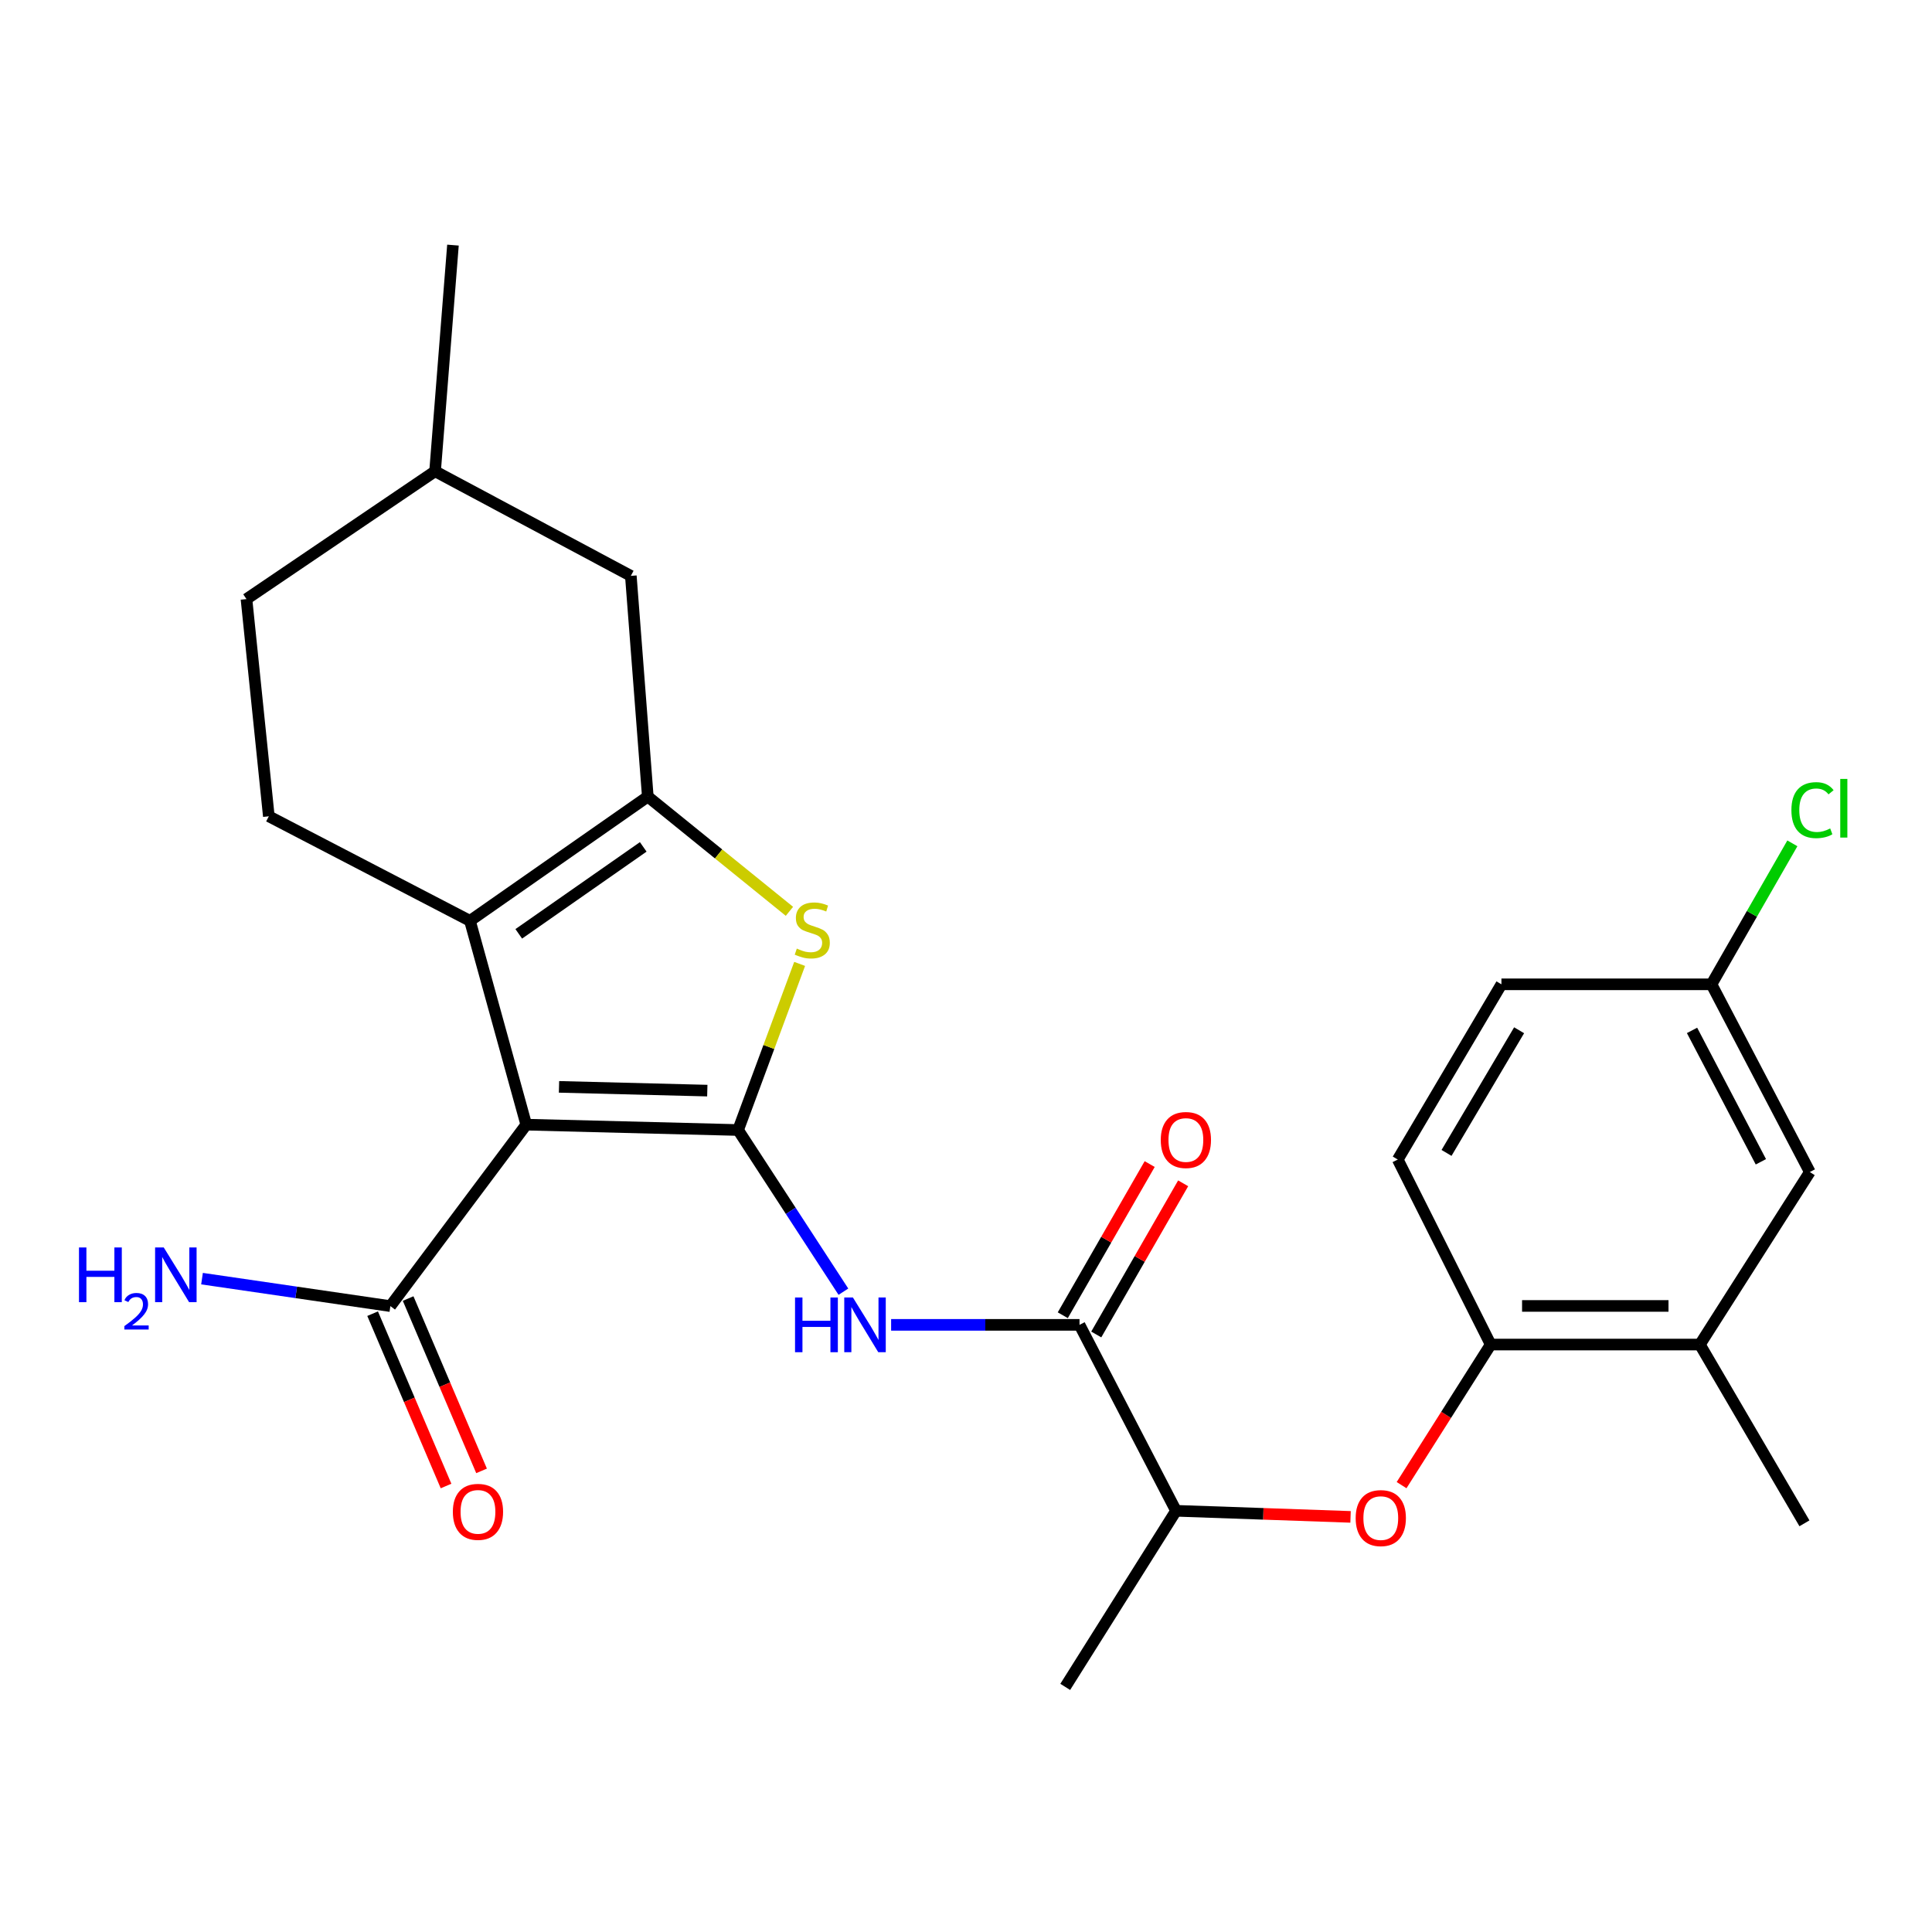 <?xml version='1.0' encoding='iso-8859-1'?>
<svg version='1.1' baseProfile='full'
              xmlns='http://www.w3.org/2000/svg'
                      xmlns:rdkit='http://www.rdkit.org/xml'
                      xmlns:xlink='http://www.w3.org/1999/xlink'
                  xml:space='preserve'
width='1000px' height='1000px' viewBox='0 0 1000 1000'>
<!-- END OF HEADER -->
<rect style='opacity:1.0;fill:#FFFFFF;stroke:none' width='1000' height='1000' x='0' y='0'> </rect>
<path class='bond-0' d='M 382.039,584.895 L 272.386,582.12' style='fill:none;fill-rule:evenodd;stroke:#000000;stroke-width:6px;stroke-linecap:butt;stroke-linejoin:miter;stroke-opacity:1' />
<path class='bond-0' d='M 366.097,564.502 L 289.34,562.559' style='fill:none;fill-rule:evenodd;stroke:#000000;stroke-width:6px;stroke-linecap:butt;stroke-linejoin:miter;stroke-opacity:1' />
<path class='bond-3' d='M 382.039,584.895 L 397.966,541.905' style='fill:none;fill-rule:evenodd;stroke:#000000;stroke-width:6px;stroke-linecap:butt;stroke-linejoin:miter;stroke-opacity:1' />
<path class='bond-3' d='M 397.966,541.905 L 413.893,498.914' style='fill:none;fill-rule:evenodd;stroke:#CCCC00;stroke-width:6px;stroke-linecap:butt;stroke-linejoin:miter;stroke-opacity:1' />
<path class='bond-4' d='M 382.039,584.895 L 409.292,626.735' style='fill:none;fill-rule:evenodd;stroke:#000000;stroke-width:6px;stroke-linecap:butt;stroke-linejoin:miter;stroke-opacity:1' />
<path class='bond-4' d='M 409.292,626.735 L 436.545,668.575' style='fill:none;fill-rule:evenodd;stroke:#0000FF;stroke-width:6px;stroke-linecap:butt;stroke-linejoin:miter;stroke-opacity:1' />
<path class='bond-1' d='M 272.386,582.12 L 243.255,476.62' style='fill:none;fill-rule:evenodd;stroke:#000000;stroke-width:6px;stroke-linecap:butt;stroke-linejoin:miter;stroke-opacity:1' />
<path class='bond-6' d='M 272.386,582.12 L 202.057,676.041' style='fill:none;fill-rule:evenodd;stroke:#000000;stroke-width:6px;stroke-linecap:butt;stroke-linejoin:miter;stroke-opacity:1' />
<path class='bond-9' d='M 243.255,476.62 L 139.143,422.509' style='fill:none;fill-rule:evenodd;stroke:#000000;stroke-width:6px;stroke-linecap:butt;stroke-linejoin:miter;stroke-opacity:1' />
<path class='bond-26' d='M 243.255,476.62 L 335.3,412.318' style='fill:none;fill-rule:evenodd;stroke:#000000;stroke-width:6px;stroke-linecap:butt;stroke-linejoin:miter;stroke-opacity:1' />
<path class='bond-26' d='M 268.506,483.356 L 332.938,438.345' style='fill:none;fill-rule:evenodd;stroke:#000000;stroke-width:6px;stroke-linecap:butt;stroke-linejoin:miter;stroke-opacity:1' />
<path class='bond-2' d='M 335.3,412.318 L 371.955,442.008' style='fill:none;fill-rule:evenodd;stroke:#000000;stroke-width:6px;stroke-linecap:butt;stroke-linejoin:miter;stroke-opacity:1' />
<path class='bond-2' d='M 371.955,442.008 L 408.61,471.698' style='fill:none;fill-rule:evenodd;stroke:#CCCC00;stroke-width:6px;stroke-linecap:butt;stroke-linejoin:miter;stroke-opacity:1' />
<path class='bond-12' d='M 335.3,412.318 L 326.519,298.069' style='fill:none;fill-rule:evenodd;stroke:#000000;stroke-width:6px;stroke-linecap:butt;stroke-linejoin:miter;stroke-opacity:1' />
<path class='bond-5' d='M 461.244,685.744 L 510.001,685.744' style='fill:none;fill-rule:evenodd;stroke:#0000FF;stroke-width:6px;stroke-linecap:butt;stroke-linejoin:miter;stroke-opacity:1' />
<path class='bond-5' d='M 510.001,685.744 L 558.757,685.744' style='fill:none;fill-rule:evenodd;stroke:#000000;stroke-width:6px;stroke-linecap:butt;stroke-linejoin:miter;stroke-opacity:1' />
<path class='bond-10' d='M 558.757,685.744 L 608.715,781.986' style='fill:none;fill-rule:evenodd;stroke:#000000;stroke-width:6px;stroke-linecap:butt;stroke-linejoin:miter;stroke-opacity:1' />
<path class='bond-13' d='M 567.42,690.724 L 589.91,651.603' style='fill:none;fill-rule:evenodd;stroke:#000000;stroke-width:6px;stroke-linecap:butt;stroke-linejoin:miter;stroke-opacity:1' />
<path class='bond-13' d='M 589.91,651.603 L 612.4,612.481' style='fill:none;fill-rule:evenodd;stroke:#FF0000;stroke-width:6px;stroke-linecap:butt;stroke-linejoin:miter;stroke-opacity:1' />
<path class='bond-13' d='M 550.095,680.764 L 572.586,641.643' style='fill:none;fill-rule:evenodd;stroke:#000000;stroke-width:6px;stroke-linecap:butt;stroke-linejoin:miter;stroke-opacity:1' />
<path class='bond-13' d='M 572.586,641.643 L 595.076,602.522' style='fill:none;fill-rule:evenodd;stroke:#FF0000;stroke-width:6px;stroke-linecap:butt;stroke-linejoin:miter;stroke-opacity:1' />
<path class='bond-14' d='M 192.865,679.958 L 211.868,724.557' style='fill:none;fill-rule:evenodd;stroke:#000000;stroke-width:6px;stroke-linecap:butt;stroke-linejoin:miter;stroke-opacity:1' />
<path class='bond-14' d='M 211.868,724.557 L 230.871,769.157' style='fill:none;fill-rule:evenodd;stroke:#FF0000;stroke-width:6px;stroke-linecap:butt;stroke-linejoin:miter;stroke-opacity:1' />
<path class='bond-14' d='M 211.249,672.125 L 230.252,716.724' style='fill:none;fill-rule:evenodd;stroke:#000000;stroke-width:6px;stroke-linecap:butt;stroke-linejoin:miter;stroke-opacity:1' />
<path class='bond-14' d='M 230.252,716.724 L 249.255,761.324' style='fill:none;fill-rule:evenodd;stroke:#FF0000;stroke-width:6px;stroke-linecap:butt;stroke-linejoin:miter;stroke-opacity:1' />
<path class='bond-17' d='M 202.057,676.041 L 153.309,668.93' style='fill:none;fill-rule:evenodd;stroke:#000000;stroke-width:6px;stroke-linecap:butt;stroke-linejoin:miter;stroke-opacity:1' />
<path class='bond-17' d='M 153.309,668.93 L 104.562,661.82' style='fill:none;fill-rule:evenodd;stroke:#0000FF;stroke-width:6px;stroke-linecap:butt;stroke-linejoin:miter;stroke-opacity:1' />
<path class='bond-7' d='M 699.042,785.137 L 653.879,783.561' style='fill:none;fill-rule:evenodd;stroke:#FF0000;stroke-width:6px;stroke-linecap:butt;stroke-linejoin:miter;stroke-opacity:1' />
<path class='bond-7' d='M 653.879,783.561 L 608.715,781.986' style='fill:none;fill-rule:evenodd;stroke:#000000;stroke-width:6px;stroke-linecap:butt;stroke-linejoin:miter;stroke-opacity:1' />
<path class='bond-8' d='M 725.454,768.706 L 748.516,732.321' style='fill:none;fill-rule:evenodd;stroke:#FF0000;stroke-width:6px;stroke-linecap:butt;stroke-linejoin:miter;stroke-opacity:1' />
<path class='bond-8' d='M 748.516,732.321 L 771.579,695.936' style='fill:none;fill-rule:evenodd;stroke:#000000;stroke-width:6px;stroke-linecap:butt;stroke-linejoin:miter;stroke-opacity:1' />
<path class='bond-11' d='M 771.579,695.936 L 879.855,695.936' style='fill:none;fill-rule:evenodd;stroke:#000000;stroke-width:6px;stroke-linecap:butt;stroke-linejoin:miter;stroke-opacity:1' />
<path class='bond-11' d='M 787.82,675.952 L 863.613,675.952' style='fill:none;fill-rule:evenodd;stroke:#000000;stroke-width:6px;stroke-linecap:butt;stroke-linejoin:miter;stroke-opacity:1' />
<path class='bond-16' d='M 771.579,695.936 L 723.475,600.172' style='fill:none;fill-rule:evenodd;stroke:#000000;stroke-width:6px;stroke-linecap:butt;stroke-linejoin:miter;stroke-opacity:1' />
<path class='bond-19' d='M 139.143,422.509 L 127.575,310.082' style='fill:none;fill-rule:evenodd;stroke:#000000;stroke-width:6px;stroke-linecap:butt;stroke-linejoin:miter;stroke-opacity:1' />
<path class='bond-24' d='M 608.715,781.986 L 551.364,873.131' style='fill:none;fill-rule:evenodd;stroke:#000000;stroke-width:6px;stroke-linecap:butt;stroke-linejoin:miter;stroke-opacity:1' />
<path class='bond-15' d='M 879.855,695.936 L 936.763,606.644' style='fill:none;fill-rule:evenodd;stroke:#000000;stroke-width:6px;stroke-linecap:butt;stroke-linejoin:miter;stroke-opacity:1' />
<path class='bond-23' d='M 879.855,695.936 L 933.976,788.469' style='fill:none;fill-rule:evenodd;stroke:#000000;stroke-width:6px;stroke-linecap:butt;stroke-linejoin:miter;stroke-opacity:1' />
<path class='bond-21' d='M 326.519,298.069 L 225.193,243.926' style='fill:none;fill-rule:evenodd;stroke:#000000;stroke-width:6px;stroke-linecap:butt;stroke-linejoin:miter;stroke-opacity:1' />
<path class='bond-28' d='M 936.763,606.644 L 885.861,509.481' style='fill:none;fill-rule:evenodd;stroke:#000000;stroke-width:6px;stroke-linecap:butt;stroke-linejoin:miter;stroke-opacity:1' />
<path class='bond-28' d='M 911.426,601.343 L 875.795,533.329' style='fill:none;fill-rule:evenodd;stroke:#000000;stroke-width:6px;stroke-linecap:butt;stroke-linejoin:miter;stroke-opacity:1' />
<path class='bond-20' d='M 723.475,600.172 L 777.141,509.481' style='fill:none;fill-rule:evenodd;stroke:#000000;stroke-width:6px;stroke-linecap:butt;stroke-linejoin:miter;stroke-opacity:1' />
<path class='bond-20' d='M 748.722,596.745 L 786.289,533.261' style='fill:none;fill-rule:evenodd;stroke:#000000;stroke-width:6px;stroke-linecap:butt;stroke-linejoin:miter;stroke-opacity:1' />
<path class='bond-18' d='M 885.861,509.481 L 777.141,509.481' style='fill:none;fill-rule:evenodd;stroke:#000000;stroke-width:6px;stroke-linecap:butt;stroke-linejoin:miter;stroke-opacity:1' />
<path class='bond-22' d='M 885.861,509.481 L 906.794,472.997' style='fill:none;fill-rule:evenodd;stroke:#000000;stroke-width:6px;stroke-linecap:butt;stroke-linejoin:miter;stroke-opacity:1' />
<path class='bond-22' d='M 906.794,472.997 L 927.727,436.513' style='fill:none;fill-rule:evenodd;stroke:#00CC00;stroke-width:6px;stroke-linecap:butt;stroke-linejoin:miter;stroke-opacity:1' />
<path class='bond-27' d='M 127.575,310.082 L 225.193,243.926' style='fill:none;fill-rule:evenodd;stroke:#000000;stroke-width:6px;stroke-linecap:butt;stroke-linejoin:miter;stroke-opacity:1' />
<path class='bond-25' d='M 225.193,243.926 L 234.452,126.869' style='fill:none;fill-rule:evenodd;stroke:#000000;stroke-width:6px;stroke-linecap:butt;stroke-linejoin:miter;stroke-opacity:1' />
<path  class='atom-4' d='M 412.429 490.991
Q 412.749 491.111, 414.069 491.671
Q 415.389 492.231, 416.829 492.591
Q 418.309 492.911, 419.749 492.911
Q 422.429 492.911, 423.989 491.631
Q 425.549 490.311, 425.549 488.031
Q 425.549 486.471, 424.749 485.511
Q 423.989 484.551, 422.789 484.031
Q 421.589 483.511, 419.589 482.911
Q 417.069 482.151, 415.549 481.431
Q 414.069 480.711, 412.989 479.191
Q 411.949 477.671, 411.949 475.111
Q 411.949 471.551, 414.349 469.351
Q 416.789 467.151, 421.589 467.151
Q 424.869 467.151, 428.589 468.711
L 427.669 471.791
Q 424.269 470.391, 421.709 470.391
Q 418.949 470.391, 417.429 471.551
Q 415.909 472.671, 415.949 474.631
Q 415.949 476.151, 416.709 477.071
Q 417.509 477.991, 418.629 478.511
Q 419.789 479.031, 421.709 479.631
Q 424.269 480.431, 425.789 481.231
Q 427.309 482.031, 428.389 483.671
Q 429.509 485.271, 429.509 488.031
Q 429.509 491.951, 426.869 494.071
Q 424.269 496.151, 419.909 496.151
Q 417.389 496.151, 415.469 495.591
Q 413.589 495.071, 411.349 494.151
L 412.429 490.991
' fill='#CCCC00'/>
<path  class='atom-5' d='M 411.508 671.584
L 415.348 671.584
L 415.348 683.624
L 429.828 683.624
L 429.828 671.584
L 433.668 671.584
L 433.668 699.904
L 429.828 699.904
L 429.828 686.824
L 415.348 686.824
L 415.348 699.904
L 411.508 699.904
L 411.508 671.584
' fill='#0000FF'/>
<path  class='atom-5' d='M 441.468 671.584
L 450.748 686.584
Q 451.668 688.064, 453.148 690.744
Q 454.628 693.424, 454.708 693.584
L 454.708 671.584
L 458.468 671.584
L 458.468 699.904
L 454.588 699.904
L 444.628 683.504
Q 443.468 681.584, 442.228 679.384
Q 441.028 677.184, 440.668 676.504
L 440.668 699.904
L 436.988 699.904
L 436.988 671.584
L 441.468 671.584
' fill='#0000FF'/>
<path  class='atom-8' d='M 701.693 785.763
Q 701.693 778.963, 705.053 775.163
Q 708.413 771.363, 714.693 771.363
Q 720.973 771.363, 724.333 775.163
Q 727.693 778.963, 727.693 785.763
Q 727.693 792.643, 724.293 796.563
Q 720.893 800.443, 714.693 800.443
Q 708.453 800.443, 705.053 796.563
Q 701.693 792.683, 701.693 785.763
M 714.693 797.243
Q 719.013 797.243, 721.333 794.363
Q 723.693 791.443, 723.693 785.763
Q 723.693 780.203, 721.333 777.403
Q 719.013 774.563, 714.693 774.563
Q 710.373 774.563, 708.013 777.363
Q 705.693 780.163, 705.693 785.763
Q 705.693 791.483, 708.013 794.363
Q 710.373 797.243, 714.693 797.243
' fill='#FF0000'/>
<path  class='atom-14' d='M 600.811 590.06
Q 600.811 583.26, 604.171 579.46
Q 607.531 575.66, 613.811 575.66
Q 620.091 575.66, 623.451 579.46
Q 626.811 583.26, 626.811 590.06
Q 626.811 596.94, 623.411 600.86
Q 620.011 604.74, 613.811 604.74
Q 607.571 604.74, 604.171 600.86
Q 600.811 596.98, 600.811 590.06
M 613.811 601.54
Q 618.131 601.54, 620.451 598.66
Q 622.811 595.74, 622.811 590.06
Q 622.811 584.5, 620.451 581.7
Q 618.131 578.86, 613.811 578.86
Q 609.491 578.86, 607.131 581.66
Q 604.811 584.46, 604.811 590.06
Q 604.811 595.78, 607.131 598.66
Q 609.491 601.54, 613.811 601.54
' fill='#FF0000'/>
<path  class='atom-15' d='M 234.396 782.532
Q 234.396 775.732, 237.756 771.932
Q 241.116 768.132, 247.396 768.132
Q 253.676 768.132, 257.036 771.932
Q 260.396 775.732, 260.396 782.532
Q 260.396 789.412, 256.996 793.332
Q 253.596 797.212, 247.396 797.212
Q 241.156 797.212, 237.756 793.332
Q 234.396 789.452, 234.396 782.532
M 247.396 794.012
Q 251.716 794.012, 254.036 791.132
Q 256.396 788.212, 256.396 782.532
Q 256.396 776.972, 254.036 774.172
Q 251.716 771.332, 247.396 771.332
Q 243.076 771.332, 240.716 774.132
Q 238.396 776.932, 238.396 782.532
Q 238.396 788.252, 240.716 791.132
Q 243.076 794.012, 247.396 794.012
' fill='#FF0000'/>
<path  class='atom-18' d='M 40.884 645.684
L 44.724 645.684
L 44.724 657.724
L 59.204 657.724
L 59.204 645.684
L 63.044 645.684
L 63.044 674.004
L 59.204 674.004
L 59.204 660.924
L 44.724 660.924
L 44.724 674.004
L 40.884 674.004
L 40.884 645.684
' fill='#0000FF'/>
<path  class='atom-18' d='M 64.416 673.01
Q 65.103 671.241, 66.74 670.265
Q 68.376 669.261, 70.647 669.261
Q 73.472 669.261, 75.056 670.793
Q 76.64 672.324, 76.64 675.043
Q 76.64 677.815, 74.58 680.402
Q 72.548 682.989, 68.324 686.052
L 76.956 686.052
L 76.956 688.164
L 64.364 688.164
L 64.364 686.395
Q 67.848 683.913, 69.908 682.065
Q 71.993 680.217, 72.996 678.554
Q 74 676.891, 74 675.175
Q 74 673.38, 73.102 672.377
Q 72.204 671.373, 70.647 671.373
Q 69.142 671.373, 68.139 671.981
Q 67.136 672.588, 66.423 673.934
L 64.416 673.01
' fill='#0000FF'/>
<path  class='atom-18' d='M 84.756 645.684
L 94.036 660.684
Q 94.956 662.164, 96.436 664.844
Q 97.916 667.524, 97.996 667.684
L 97.996 645.684
L 101.756 645.684
L 101.756 674.004
L 97.876 674.004
L 87.916 657.604
Q 86.756 655.684, 85.516 653.484
Q 84.316 651.284, 83.956 650.604
L 83.956 674.004
L 80.276 674.004
L 80.276 645.684
L 84.756 645.684
' fill='#0000FF'/>
<path  class='atom-23' d='M 927.23 419.326
Q 927.23 412.286, 930.51 408.606
Q 933.83 404.886, 940.11 404.886
Q 945.95 404.886, 949.07 409.006
L 946.43 411.166
Q 944.15 408.166, 940.11 408.166
Q 935.83 408.166, 933.55 411.046
Q 931.31 413.886, 931.31 419.326
Q 931.31 424.926, 933.63 427.806
Q 935.99 430.686, 940.55 430.686
Q 943.67 430.686, 947.31 428.806
L 948.43 431.806
Q 946.95 432.766, 944.71 433.326
Q 942.47 433.886, 939.99 433.886
Q 933.83 433.886, 930.51 430.126
Q 927.23 426.366, 927.23 419.326
' fill='#00CC00'/>
<path  class='atom-23' d='M 952.51 403.166
L 956.19 403.166
L 956.19 433.526
L 952.51 433.526
L 952.51 403.166
' fill='#00CC00'/>
</svg>
